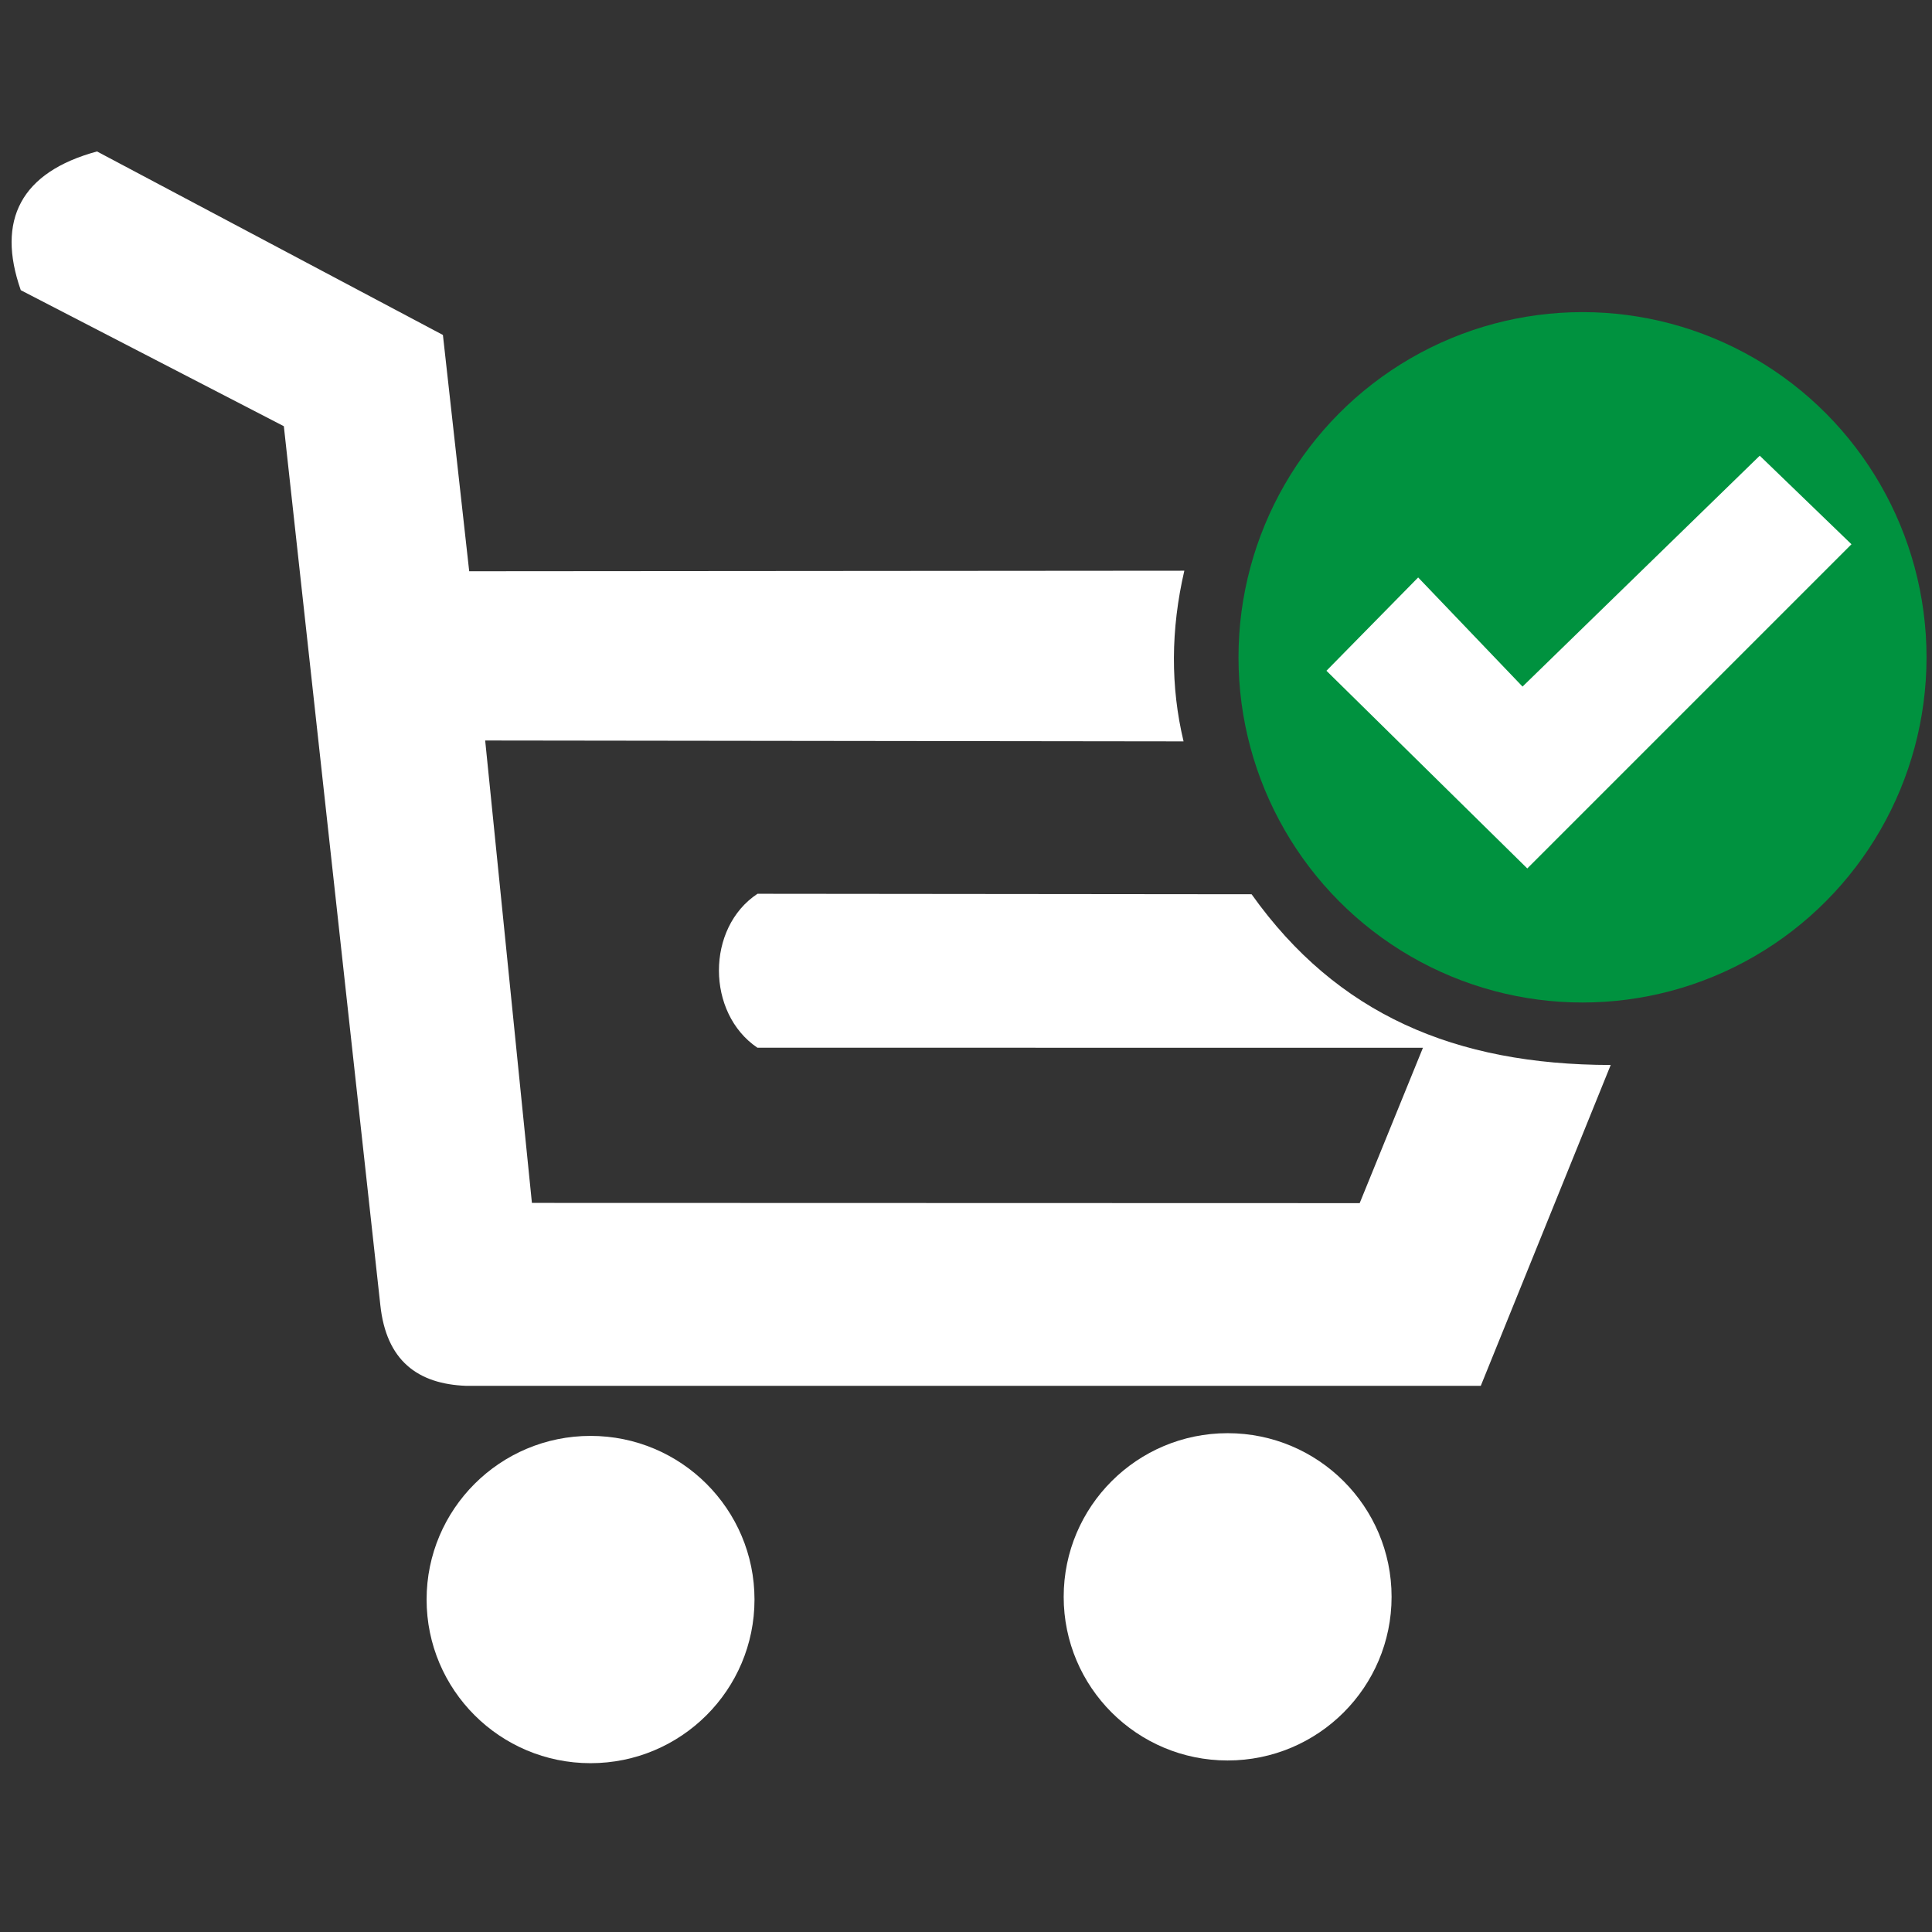 <svg xmlns="http://www.w3.org/2000/svg" xml:space="preserve" fill-rule="evenodd" clip-rule="evenodd" image-rendering="optimizeQuality" shape-rendering="geometricPrecision" text-rendering="geometricPrecision" viewBox="0 0 10000 10000"><rect x="0" y="0" width="10000" height="10000" fill="#333333" stroke="none"/><ellipse cx="8191.04" cy="3402.25" fill="#00923F" rx="1780.64" ry="1786.73"/><path fill="#FFF" d="m7340.37 2988.92 540.24 564.81 1227.77-1195.05 474.81 458.39-1678.01 1678-1039.5-1023.19zM6130.09 2953.96c-70.63 305.08-71.812 599.532-4.016 883.353l-3614.79-4.488 241.892 2393.4 4284.48 1.18c.119 0 327.404-804.218 327.522-804.218l-3444.83-.237c-264.805-178.82-266.34-620.674.473-796.778l2557.46 2.48c441.972 621.502 1052.72 882.41 1858.72 883.71l-672.525 1660.76h-5250.51c-252.64-9.214-415.043-131.34-445.397-418.47l-499.374-4548.579-1361.59-704.06c-127.442-362.957.59-611.108 394.491-718.117l1790.45 949.85 136.064 1223.04 3701.49-2.834z"/><ellipse cx="3056.67" cy="8279.19" fill="#FFF" rx="848.59" ry="847.02"/><ellipse cx="6354.21" cy="8265.16" fill="#FFF" rx="848.59" ry="847.02"/></svg>